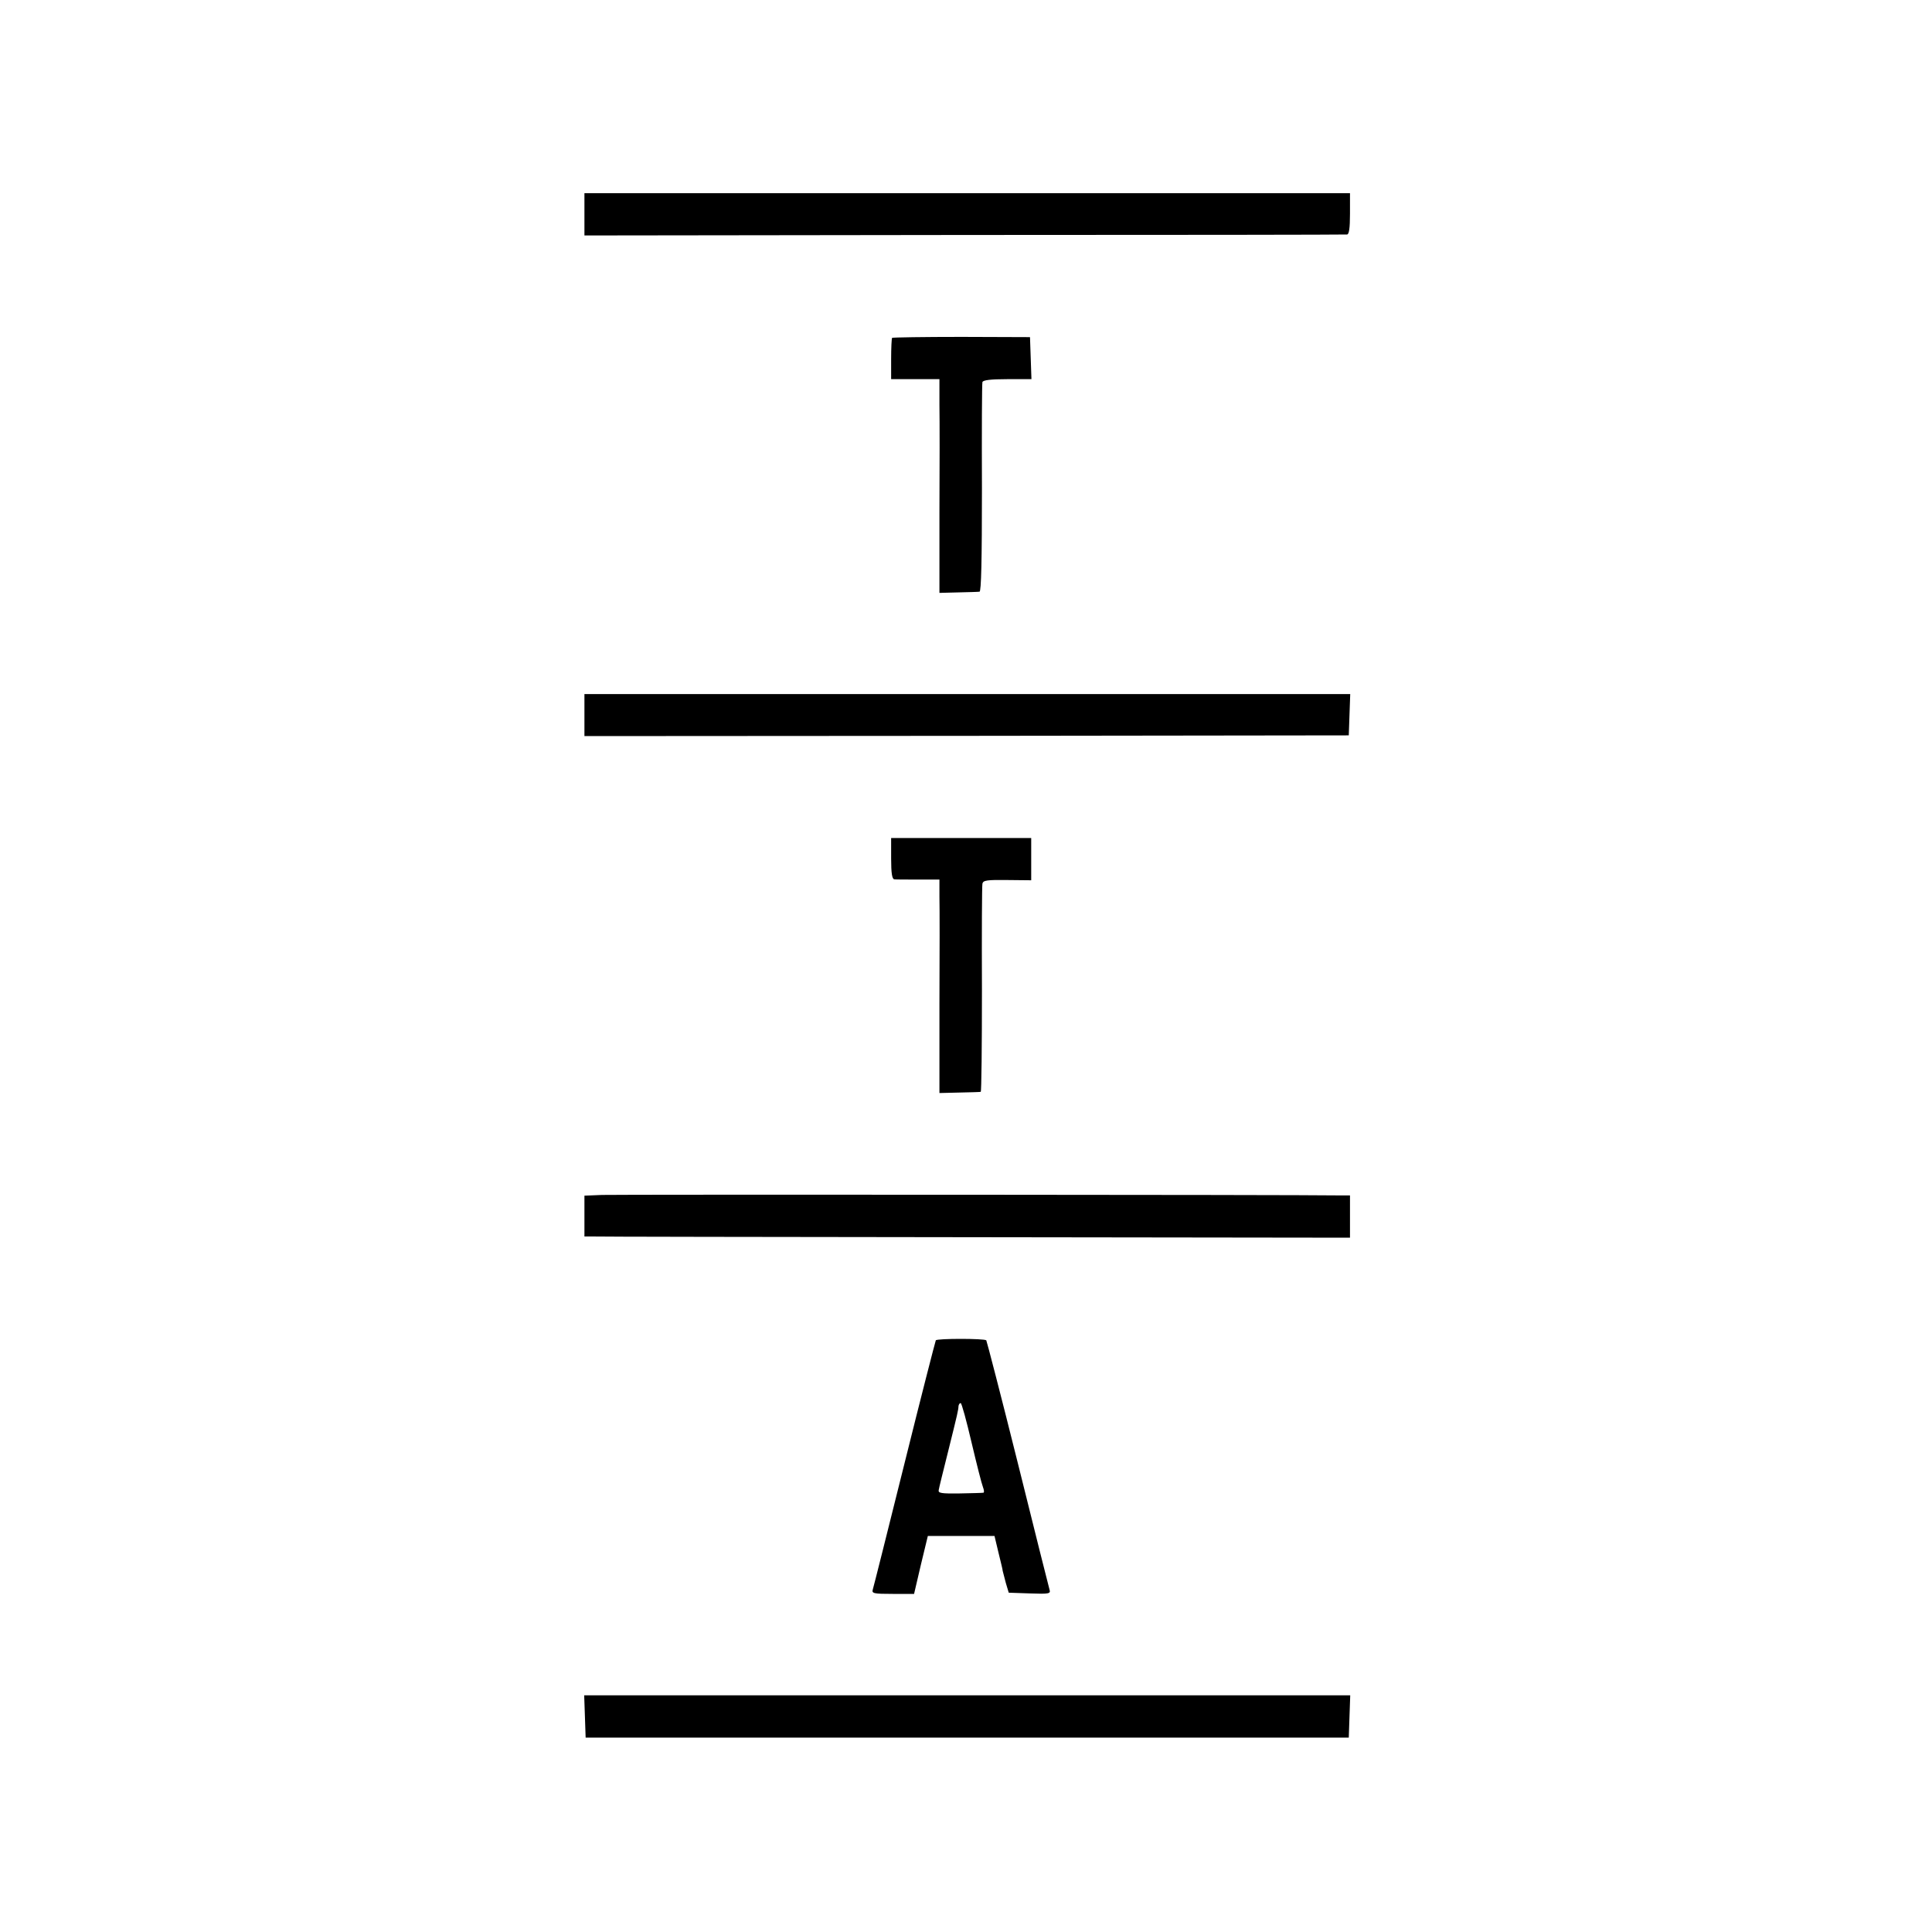 <?xml version="1.0" standalone="no"?>
<!DOCTYPE svg PUBLIC "-//W3C//DTD SVG 20010904//EN"
 "http://www.w3.org/TR/2001/REC-SVG-20010904/DTD/svg10.dtd">
<svg version="1.0" xmlns="http://www.w3.org/2000/svg"
 width="800pt" height="800pt" viewBox="0 0 800 800"
 preserveAspectRatio="xMidYMid meet">
<g transform="translate(0,800) scale(0.1,-0.1)"
fill="#000000" stroke="none">
<path d="M2420 7113 l0 -88 1572 2 c865 0 1579 1 1586 2 8 1 12 25 12 86 l0
85 -1585 0 -1585 0 0 -87z"/>
<path d="M3694 6601 c-2 -2 -4 -42 -4 -88 l0 -83 100 0 100 0 0 -107 c1 -60 1
-259 0 -443 l0 -335 78 2 c42 1 82 2 88 3 7 0 10 129 10 428 -1 235 0 433 2
440 3 8 33 12 103 12 l100 0 -3 87 -3 87 -283 1 c-156 0 -286 -2 -288 -4z"/>
<path d="M2420 5039 l0 -87 1583 1 1582 2 3 86 3 85 -1586 0 -1585 0 0 -87z"/>
<path d="M3690 4445 c0 -61 4 -85 13 -86 6 -1 51 -1 100 -1 l87 0 0 -72 c1
-39 1 -238 0 -442 l0 -370 83 2 c45 1 85 2 88 3 3 0 5 191 5 424 -1 232 0 429
2 438 3 14 19 16 103 15 l99 -1 0 88 0 87 -290 0 -290 0 0 -85z"/>
<path d="M2493 3052 l-73 -3 0 -84 0 -85 28 0 c15 -1 728 -2 1585 -3 l1557 -2
0 88 0 87 -37 0 c-185 3 -3005 4 -3060 2z"/>
<path d="M3875 2450 c-2 -4 -61 -233 -130 -511 -69 -277 -128 -512 -131 -521
-5 -16 4 -18 83 -18 l88 0 28 120 29 120 138 0 138 0 16 -67 c9 -38 18 -72 18
-78 1 -5 7 -28 13 -50 l12 -40 87 -3 c80 -3 87 -1 82 15 -3 10 -62 245 -131
523 -69 277 -129 507 -131 510 -8 8 -204 8 -209 0z m148 -423 c21 -89 42 -172
47 -184 5 -13 6 -24 2 -24 -4 -1 -48 -2 -98 -3 -76 -1 -90 1 -87 14 1 8 19 80
39 160 40 161 42 170 43 188 1 6 4 12 9 12 4 0 24 -73 45 -163z"/>
<path d="M2422 893 l3 -88 1580 0 1580 0 3 88 3 87 -1586 0 -1586 0 3 -87z"/>
</g>
</svg>
